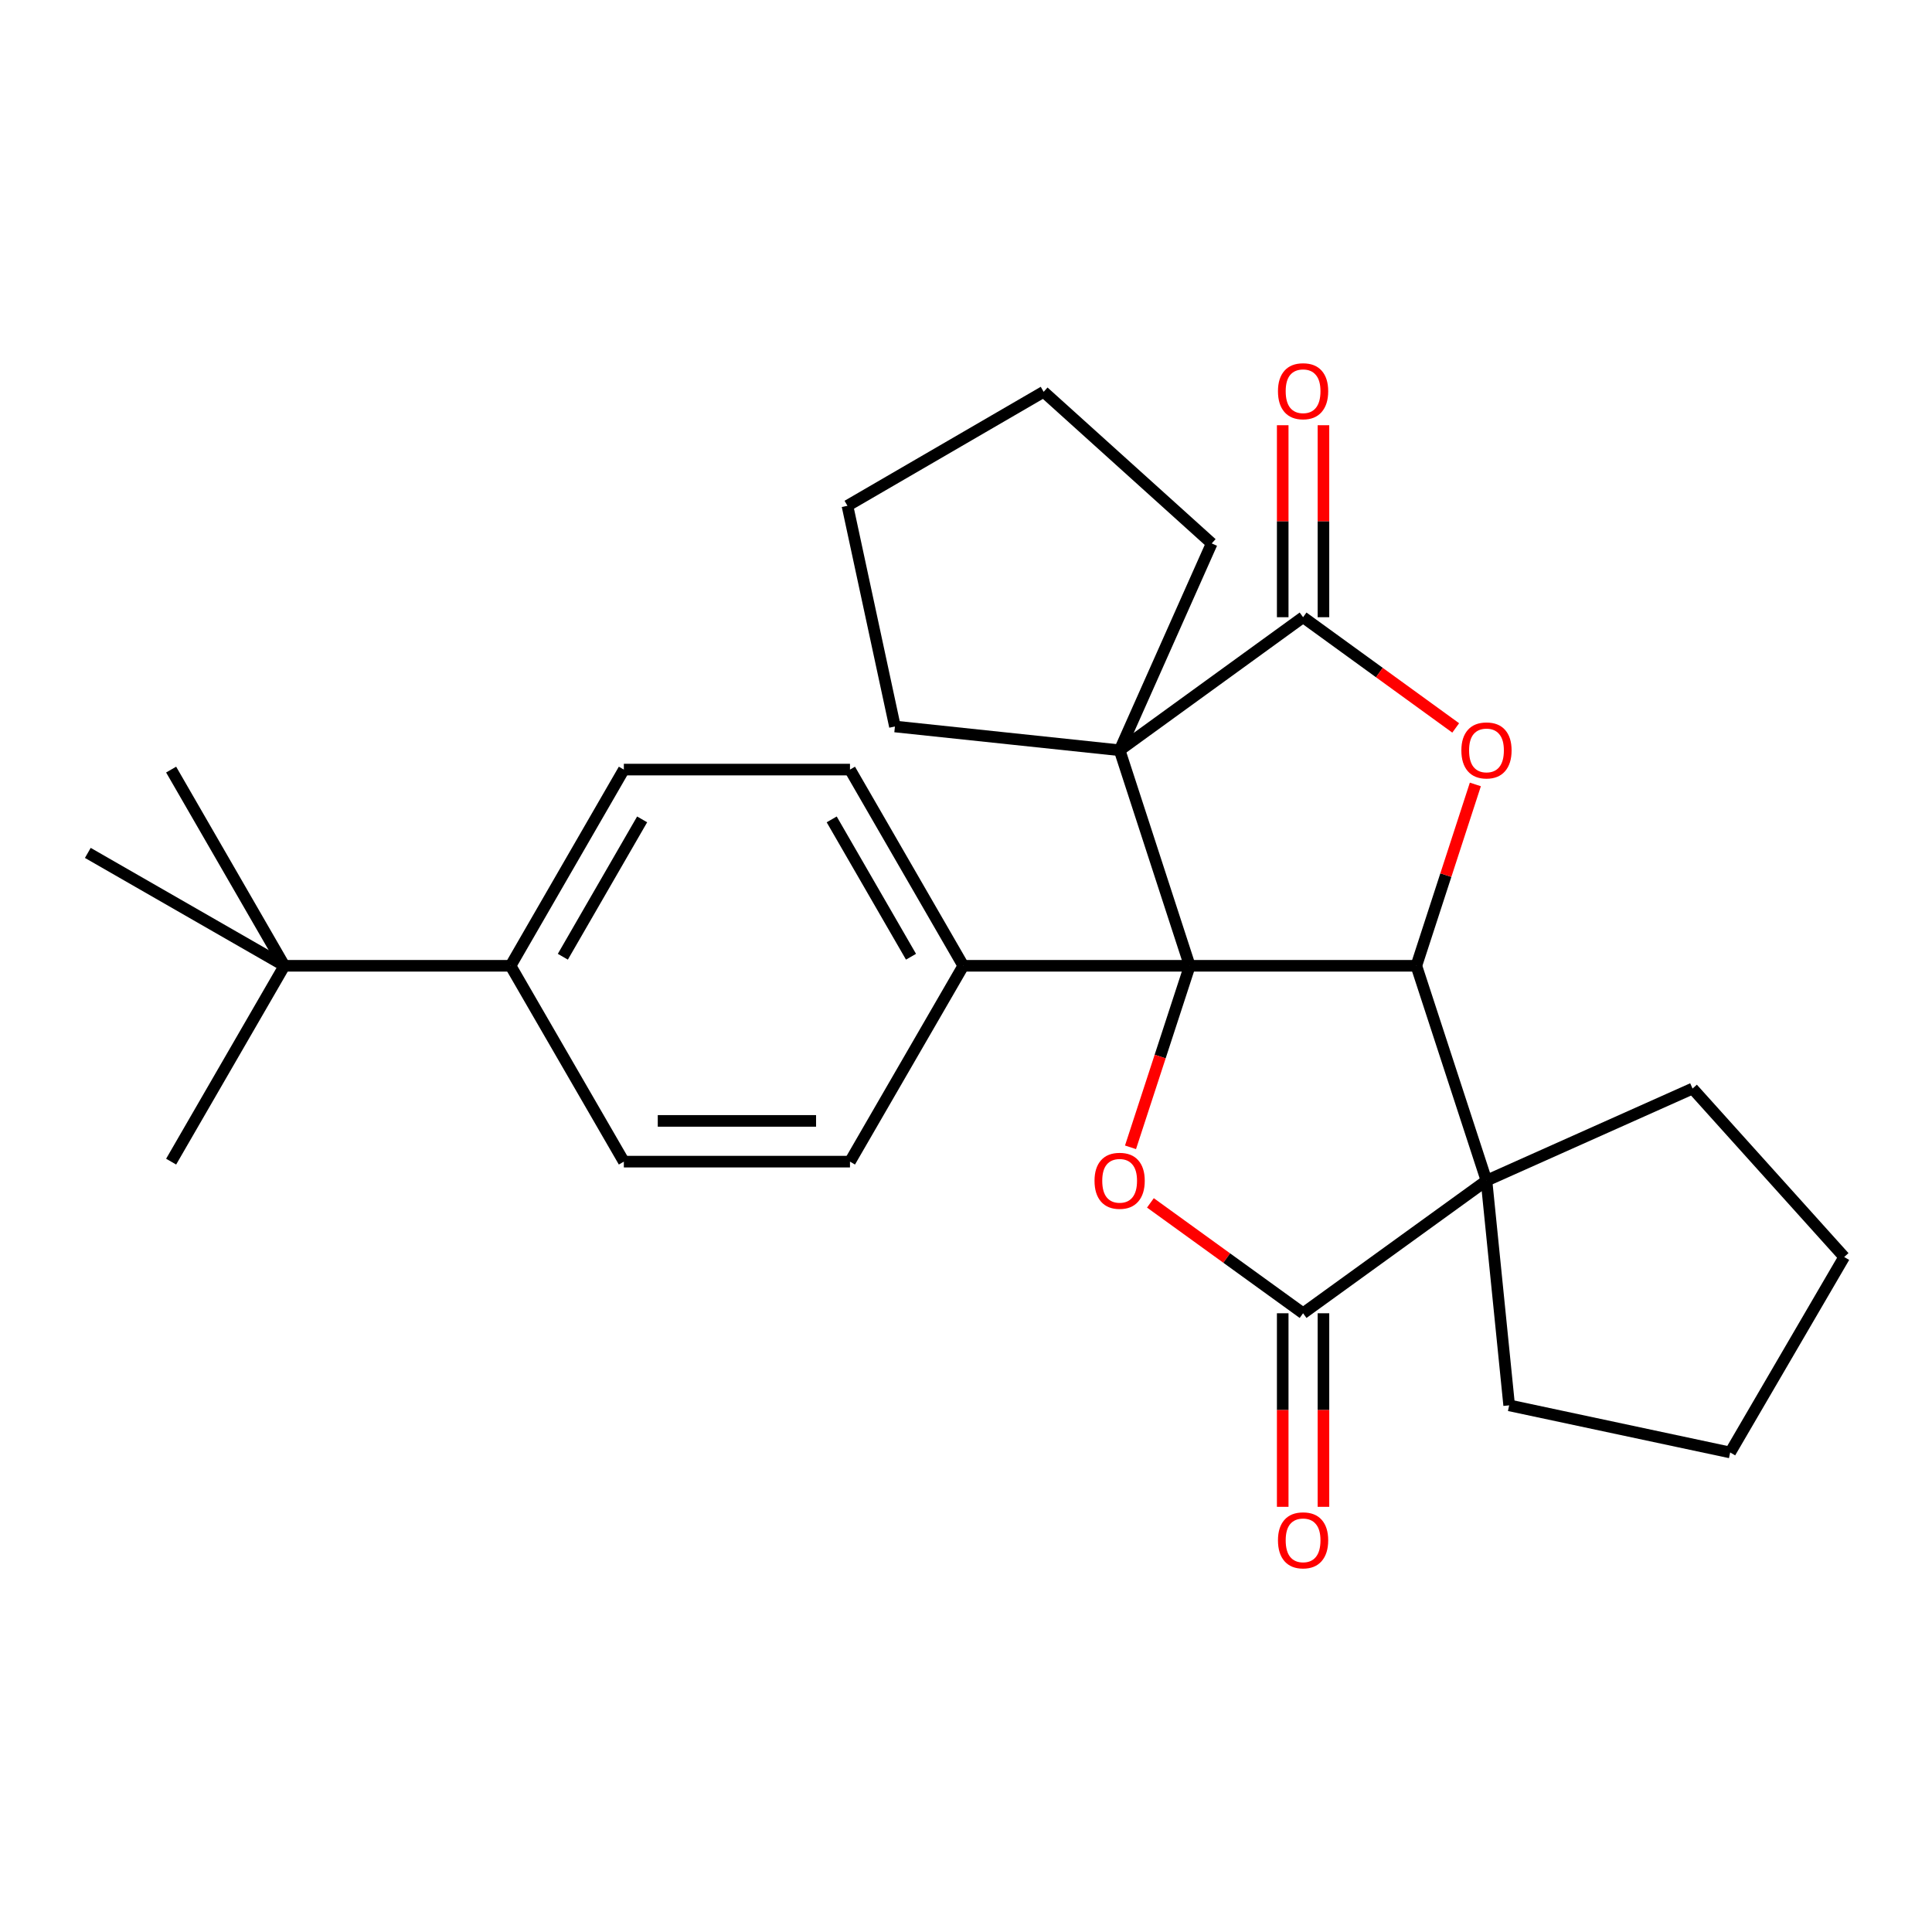 <?xml version='1.0' encoding='iso-8859-1'?>
<svg version='1.1' baseProfile='full'
              xmlns='http://www.w3.org/2000/svg'
                      xmlns:rdkit='http://www.rdkit.org/xml'
                      xmlns:xlink='http://www.w3.org/1999/xlink'
                  xml:space='preserve'
width='1000px' height='1000px' viewBox='0 0 1000 1000'>
<!-- END OF HEADER -->
<rect style='opacity:1.0;fill:#FFFFFF;stroke:none' width='1000' height='1000' x='0' y='0'> </rect>
<path class='bond-0' d='M 615.827,499.894 L 733.095,499.894' style='fill:none;fill-rule:evenodd;stroke:#000000;stroke-width:6px;stroke-linecap:butt;stroke-linejoin:miter;stroke-opacity:1' />
<path class='bond-1' d='M 615.827,499.894 L 579.522,388.331' style='fill:none;fill-rule:evenodd;stroke:#000000;stroke-width:6px;stroke-linecap:butt;stroke-linejoin:miter;stroke-opacity:1' />
<path class='bond-3' d='M 615.827,499.894 L 600.49,546.871' style='fill:none;fill-rule:evenodd;stroke:#000000;stroke-width:6px;stroke-linecap:butt;stroke-linejoin:miter;stroke-opacity:1' />
<path class='bond-3' d='M 600.49,546.871 L 585.152,593.849' style='fill:none;fill-rule:evenodd;stroke:#FF0000;stroke-width:6px;stroke-linecap:butt;stroke-linejoin:miter;stroke-opacity:1' />
<path class='bond-7' d='M 615.827,499.894 L 498.594,499.894' style='fill:none;fill-rule:evenodd;stroke:#000000;stroke-width:6px;stroke-linecap:butt;stroke-linejoin:miter;stroke-opacity:1' />
<path class='bond-2' d='M 733.095,499.894 L 769.4,611.093' style='fill:none;fill-rule:evenodd;stroke:#000000;stroke-width:6px;stroke-linecap:butt;stroke-linejoin:miter;stroke-opacity:1' />
<path class='bond-6' d='M 733.095,499.894 L 748.369,452.959' style='fill:none;fill-rule:evenodd;stroke:#000000;stroke-width:6px;stroke-linecap:butt;stroke-linejoin:miter;stroke-opacity:1' />
<path class='bond-6' d='M 748.369,452.959 L 763.642,406.024' style='fill:none;fill-rule:evenodd;stroke:#FF0000;stroke-width:6px;stroke-linecap:butt;stroke-linejoin:miter;stroke-opacity:1' />
<path class='bond-4' d='M 579.522,388.331 L 674.473,319.47' style='fill:none;fill-rule:evenodd;stroke:#000000;stroke-width:6px;stroke-linecap:butt;stroke-linejoin:miter;stroke-opacity:1' />
<path class='bond-16' d='M 579.522,388.331 L 463.215,376.03' style='fill:none;fill-rule:evenodd;stroke:#000000;stroke-width:6px;stroke-linecap:butt;stroke-linejoin:miter;stroke-opacity:1' />
<path class='bond-17' d='M 579.522,388.331 L 627.179,281.278' style='fill:none;fill-rule:evenodd;stroke:#000000;stroke-width:6px;stroke-linecap:butt;stroke-linejoin:miter;stroke-opacity:1' />
<path class='bond-18' d='M 769.4,611.093 L 876.066,563.436' style='fill:none;fill-rule:evenodd;stroke:#000000;stroke-width:6px;stroke-linecap:butt;stroke-linejoin:miter;stroke-opacity:1' />
<path class='bond-19' d='M 769.4,611.093 L 781.139,727.401' style='fill:none;fill-rule:evenodd;stroke:#000000;stroke-width:6px;stroke-linecap:butt;stroke-linejoin:miter;stroke-opacity:1' />
<path class='bond-27' d='M 769.4,611.093 L 674.473,679.744' style='fill:none;fill-rule:evenodd;stroke:#000000;stroke-width:6px;stroke-linecap:butt;stroke-linejoin:miter;stroke-opacity:1' />
<path class='bond-5' d='M 595.451,622.61 L 634.962,651.177' style='fill:none;fill-rule:evenodd;stroke:#FF0000;stroke-width:6px;stroke-linecap:butt;stroke-linejoin:miter;stroke-opacity:1' />
<path class='bond-5' d='M 634.962,651.177 L 674.473,679.744' style='fill:none;fill-rule:evenodd;stroke:#000000;stroke-width:6px;stroke-linecap:butt;stroke-linejoin:miter;stroke-opacity:1' />
<path class='bond-8' d='M 685.016,319.47 L 685.016,269.784' style='fill:none;fill-rule:evenodd;stroke:#000000;stroke-width:6px;stroke-linecap:butt;stroke-linejoin:miter;stroke-opacity:1' />
<path class='bond-8' d='M 685.016,269.784 L 685.016,220.099' style='fill:none;fill-rule:evenodd;stroke:#FF0000;stroke-width:6px;stroke-linecap:butt;stroke-linejoin:miter;stroke-opacity:1' />
<path class='bond-8' d='M 663.929,319.47 L 663.929,269.784' style='fill:none;fill-rule:evenodd;stroke:#000000;stroke-width:6px;stroke-linecap:butt;stroke-linejoin:miter;stroke-opacity:1' />
<path class='bond-8' d='M 663.929,269.784 L 663.929,220.099' style='fill:none;fill-rule:evenodd;stroke:#FF0000;stroke-width:6px;stroke-linecap:butt;stroke-linejoin:miter;stroke-opacity:1' />
<path class='bond-28' d='M 674.473,319.47 L 713.971,348.122' style='fill:none;fill-rule:evenodd;stroke:#000000;stroke-width:6px;stroke-linecap:butt;stroke-linejoin:miter;stroke-opacity:1' />
<path class='bond-28' d='M 713.971,348.122 L 753.468,376.774' style='fill:none;fill-rule:evenodd;stroke:#FF0000;stroke-width:6px;stroke-linecap:butt;stroke-linejoin:miter;stroke-opacity:1' />
<path class='bond-9' d='M 663.929,679.744 L 663.929,729.838' style='fill:none;fill-rule:evenodd;stroke:#000000;stroke-width:6px;stroke-linecap:butt;stroke-linejoin:miter;stroke-opacity:1' />
<path class='bond-9' d='M 663.929,729.838 L 663.929,779.931' style='fill:none;fill-rule:evenodd;stroke:#FF0000;stroke-width:6px;stroke-linecap:butt;stroke-linejoin:miter;stroke-opacity:1' />
<path class='bond-9' d='M 685.016,679.744 L 685.016,729.838' style='fill:none;fill-rule:evenodd;stroke:#000000;stroke-width:6px;stroke-linecap:butt;stroke-linejoin:miter;stroke-opacity:1' />
<path class='bond-9' d='M 685.016,729.838 L 685.016,779.931' style='fill:none;fill-rule:evenodd;stroke:#FF0000;stroke-width:6px;stroke-linecap:butt;stroke-linejoin:miter;stroke-opacity:1' />
<path class='bond-12' d='M 498.594,499.894 L 439.948,601.264' style='fill:none;fill-rule:evenodd;stroke:#000000;stroke-width:6px;stroke-linecap:butt;stroke-linejoin:miter;stroke-opacity:1' />
<path class='bond-13' d='M 498.594,499.894 L 439.948,398.336' style='fill:none;fill-rule:evenodd;stroke:#000000;stroke-width:6px;stroke-linecap:butt;stroke-linejoin:miter;stroke-opacity:1' />
<path class='bond-13' d='M 471.536,495.205 L 430.484,424.114' style='fill:none;fill-rule:evenodd;stroke:#000000;stroke-width:6px;stroke-linecap:butt;stroke-linejoin:miter;stroke-opacity:1' />
<path class='bond-10' d='M 147.2,499.894 L 264.269,499.894' style='fill:none;fill-rule:evenodd;stroke:#000000;stroke-width:6px;stroke-linecap:butt;stroke-linejoin:miter;stroke-opacity:1' />
<path class='bond-20' d='M 147.2,499.894 L 88.578,601.264' style='fill:none;fill-rule:evenodd;stroke:#000000;stroke-width:6px;stroke-linecap:butt;stroke-linejoin:miter;stroke-opacity:1' />
<path class='bond-21' d='M 147.2,499.894 L 45.455,441.459' style='fill:none;fill-rule:evenodd;stroke:#000000;stroke-width:6px;stroke-linecap:butt;stroke-linejoin:miter;stroke-opacity:1' />
<path class='bond-22' d='M 147.2,499.894 L 88.578,398.336' style='fill:none;fill-rule:evenodd;stroke:#000000;stroke-width:6px;stroke-linecap:butt;stroke-linejoin:miter;stroke-opacity:1' />
<path class='bond-11' d='M 264.269,499.894 L 322.903,398.336' style='fill:none;fill-rule:evenodd;stroke:#000000;stroke-width:6px;stroke-linecap:butt;stroke-linejoin:miter;stroke-opacity:1' />
<path class='bond-11' d='M 291.326,495.204 L 332.37,424.113' style='fill:none;fill-rule:evenodd;stroke:#000000;stroke-width:6px;stroke-linecap:butt;stroke-linejoin:miter;stroke-opacity:1' />
<path class='bond-29' d='M 264.269,499.894 L 322.903,601.264' style='fill:none;fill-rule:evenodd;stroke:#000000;stroke-width:6px;stroke-linecap:butt;stroke-linejoin:miter;stroke-opacity:1' />
<path class='bond-14' d='M 439.948,601.264 L 322.903,601.264' style='fill:none;fill-rule:evenodd;stroke:#000000;stroke-width:6px;stroke-linecap:butt;stroke-linejoin:miter;stroke-opacity:1' />
<path class='bond-14' d='M 422.392,580.177 L 340.46,580.177' style='fill:none;fill-rule:evenodd;stroke:#000000;stroke-width:6px;stroke-linecap:butt;stroke-linejoin:miter;stroke-opacity:1' />
<path class='bond-15' d='M 439.948,398.336 L 322.903,398.336' style='fill:none;fill-rule:evenodd;stroke:#000000;stroke-width:6px;stroke-linecap:butt;stroke-linejoin:miter;stroke-opacity:1' />
<path class='bond-25' d='M 463.215,376.03 L 438.636,261.796' style='fill:none;fill-rule:evenodd;stroke:#000000;stroke-width:6px;stroke-linecap:butt;stroke-linejoin:miter;stroke-opacity:1' />
<path class='bond-24' d='M 627.179,281.278 L 540.194,202.799' style='fill:none;fill-rule:evenodd;stroke:#000000;stroke-width:6px;stroke-linecap:butt;stroke-linejoin:miter;stroke-opacity:1' />
<path class='bond-23' d='M 876.066,563.436 L 954.545,650.62' style='fill:none;fill-rule:evenodd;stroke:#000000;stroke-width:6px;stroke-linecap:butt;stroke-linejoin:miter;stroke-opacity:1' />
<path class='bond-26' d='M 781.139,727.401 L 895.537,751.792' style='fill:none;fill-rule:evenodd;stroke:#000000;stroke-width:6px;stroke-linecap:butt;stroke-linejoin:miter;stroke-opacity:1' />
<path class='bond-31' d='M 954.545,650.62 L 895.537,751.792' style='fill:none;fill-rule:evenodd;stroke:#000000;stroke-width:6px;stroke-linecap:butt;stroke-linejoin:miter;stroke-opacity:1' />
<path class='bond-30' d='M 540.194,202.799 L 438.636,261.796' style='fill:none;fill-rule:evenodd;stroke:#000000;stroke-width:6px;stroke-linecap:butt;stroke-linejoin:miter;stroke-opacity:1' />
<path  class='atom-4' d='M 566.522 611.173
Q 566.522 604.373, 569.882 600.573
Q 573.242 596.773, 579.522 596.773
Q 585.802 596.773, 589.162 600.573
Q 592.522 604.373, 592.522 611.173
Q 592.522 618.053, 589.122 621.973
Q 585.722 625.853, 579.522 625.853
Q 573.282 625.853, 569.882 621.973
Q 566.522 618.093, 566.522 611.173
M 579.522 622.653
Q 583.842 622.653, 586.162 619.773
Q 588.522 616.853, 588.522 611.173
Q 588.522 605.613, 586.162 602.813
Q 583.842 599.973, 579.522 599.973
Q 575.202 599.973, 572.842 602.773
Q 570.522 605.573, 570.522 611.173
Q 570.522 616.893, 572.842 619.773
Q 575.202 622.653, 579.522 622.653
' fill='#FF0000'/>
<path  class='atom-7' d='M 756.4 388.411
Q 756.4 381.611, 759.76 377.811
Q 763.12 374.011, 769.4 374.011
Q 775.68 374.011, 779.04 377.811
Q 782.4 381.611, 782.4 388.411
Q 782.4 395.291, 779 399.211
Q 775.6 403.091, 769.4 403.091
Q 763.16 403.091, 759.76 399.211
Q 756.4 395.331, 756.4 388.411
M 769.4 399.891
Q 773.72 399.891, 776.04 397.011
Q 778.4 394.091, 778.4 388.411
Q 778.4 382.851, 776.04 380.051
Q 773.72 377.211, 769.4 377.211
Q 765.08 377.211, 762.72 380.011
Q 760.4 382.811, 760.4 388.411
Q 760.4 394.131, 762.72 397.011
Q 765.08 399.891, 769.4 399.891
' fill='#FF0000'/>
<path  class='atom-9' d='M 661.473 202.492
Q 661.473 195.692, 664.833 191.892
Q 668.193 188.092, 674.473 188.092
Q 680.753 188.092, 684.113 191.892
Q 687.473 195.692, 687.473 202.492
Q 687.473 209.372, 684.073 213.292
Q 680.673 217.172, 674.473 217.172
Q 668.233 217.172, 664.833 213.292
Q 661.473 209.412, 661.473 202.492
M 674.473 213.972
Q 678.793 213.972, 681.113 211.092
Q 683.473 208.172, 683.473 202.492
Q 683.473 196.932, 681.113 194.132
Q 678.793 191.292, 674.473 191.292
Q 670.153 191.292, 667.793 194.092
Q 665.473 196.892, 665.473 202.492
Q 665.473 208.212, 667.793 211.092
Q 670.153 213.972, 674.473 213.972
' fill='#FF0000'/>
<path  class='atom-10' d='M 661.473 797.268
Q 661.473 790.468, 664.833 786.668
Q 668.193 782.868, 674.473 782.868
Q 680.753 782.868, 684.113 786.668
Q 687.473 790.468, 687.473 797.268
Q 687.473 804.148, 684.073 808.068
Q 680.673 811.948, 674.473 811.948
Q 668.233 811.948, 664.833 808.068
Q 661.473 804.188, 661.473 797.268
M 674.473 808.748
Q 678.793 808.748, 681.113 805.868
Q 683.473 802.948, 683.473 797.268
Q 683.473 791.708, 681.113 788.908
Q 678.793 786.068, 674.473 786.068
Q 670.153 786.068, 667.793 788.868
Q 665.473 791.668, 665.473 797.268
Q 665.473 802.988, 667.793 805.868
Q 670.153 808.748, 674.473 808.748
' fill='#FF0000'/>
</svg>
